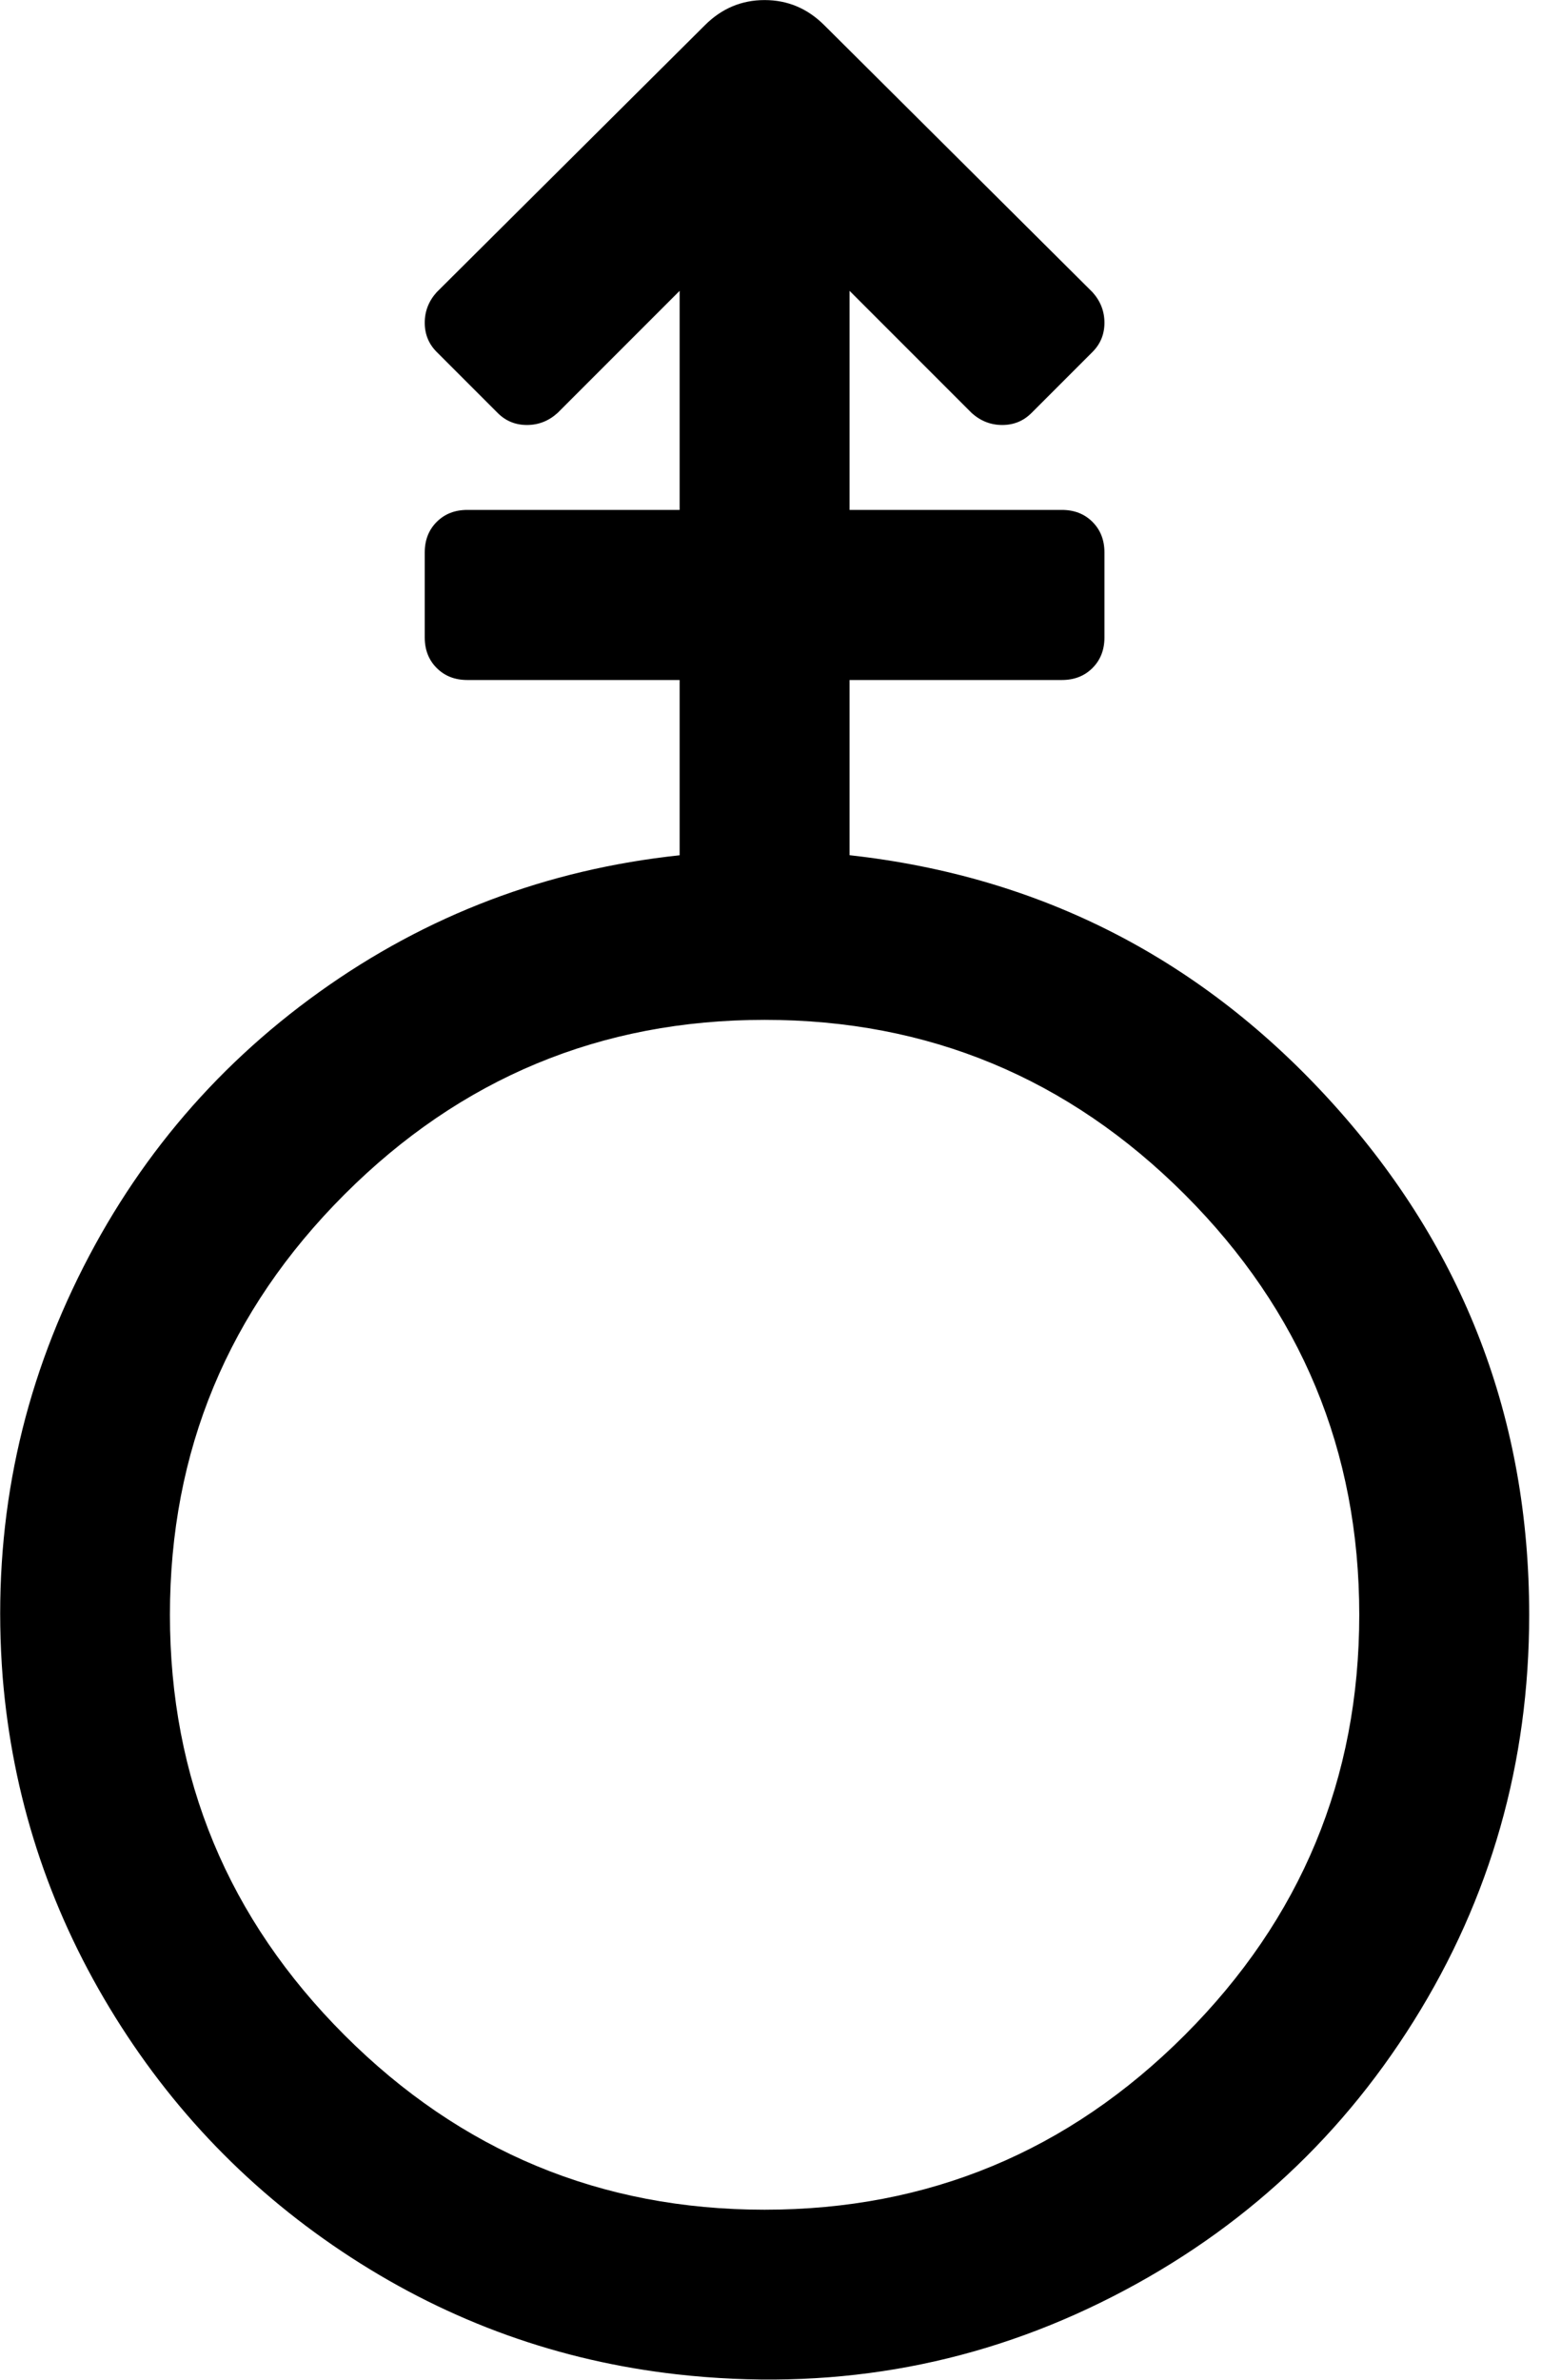 <svg fill="currentColor" version="1.1" xmlns="http://www.w3.org/2000/svg" width="21" height="32" viewBox="0 0 21 32"><path d="M11.429 11.5q3.875 0.429 6.509 3.348t2.634 6.866q0 2.982-1.554 5.464t-4.214 3.786-5.696 0.964q-2.375-0.268-4.384-1.571t-3.25-3.357-1.438-4.446q-0.214-2.768 0.938-5.214t3.321-4 4.848-1.839v-2.357h-2.857q-0.25 0-0.411-0.161t-0.161-0.411v-1.143q0-0.25 0.161-0.411t0.411-0.161h2.857v-2.946l-1.643 1.643q-0.179 0.161-0.411 0.161t-0.393-0.161l-0.821-0.821q-0.161-0.161-0.161-0.393t0.161-0.411l3.607-3.589q0.339-0.339 0.804-0.339t0.804 0.339l3.607 3.589q0.161 0.179 0.161 0.411t-0.161 0.393l-0.821 0.821q-0.161 0.161-0.393 0.161t-0.411-0.161l-1.643-1.643v2.946h2.857q0.25 0 0.411 0.161t0.161 0.411v1.143q0 0.25-0.161 0.411t-0.411 0.161h-2.857v2.357zM10.286 29.714q3.304 0 5.652-2.348t2.348-5.652-2.348-5.652-5.652-2.348-5.652 2.348-2.348 5.652 2.348 5.652 5.652 2.348z"></path></svg>